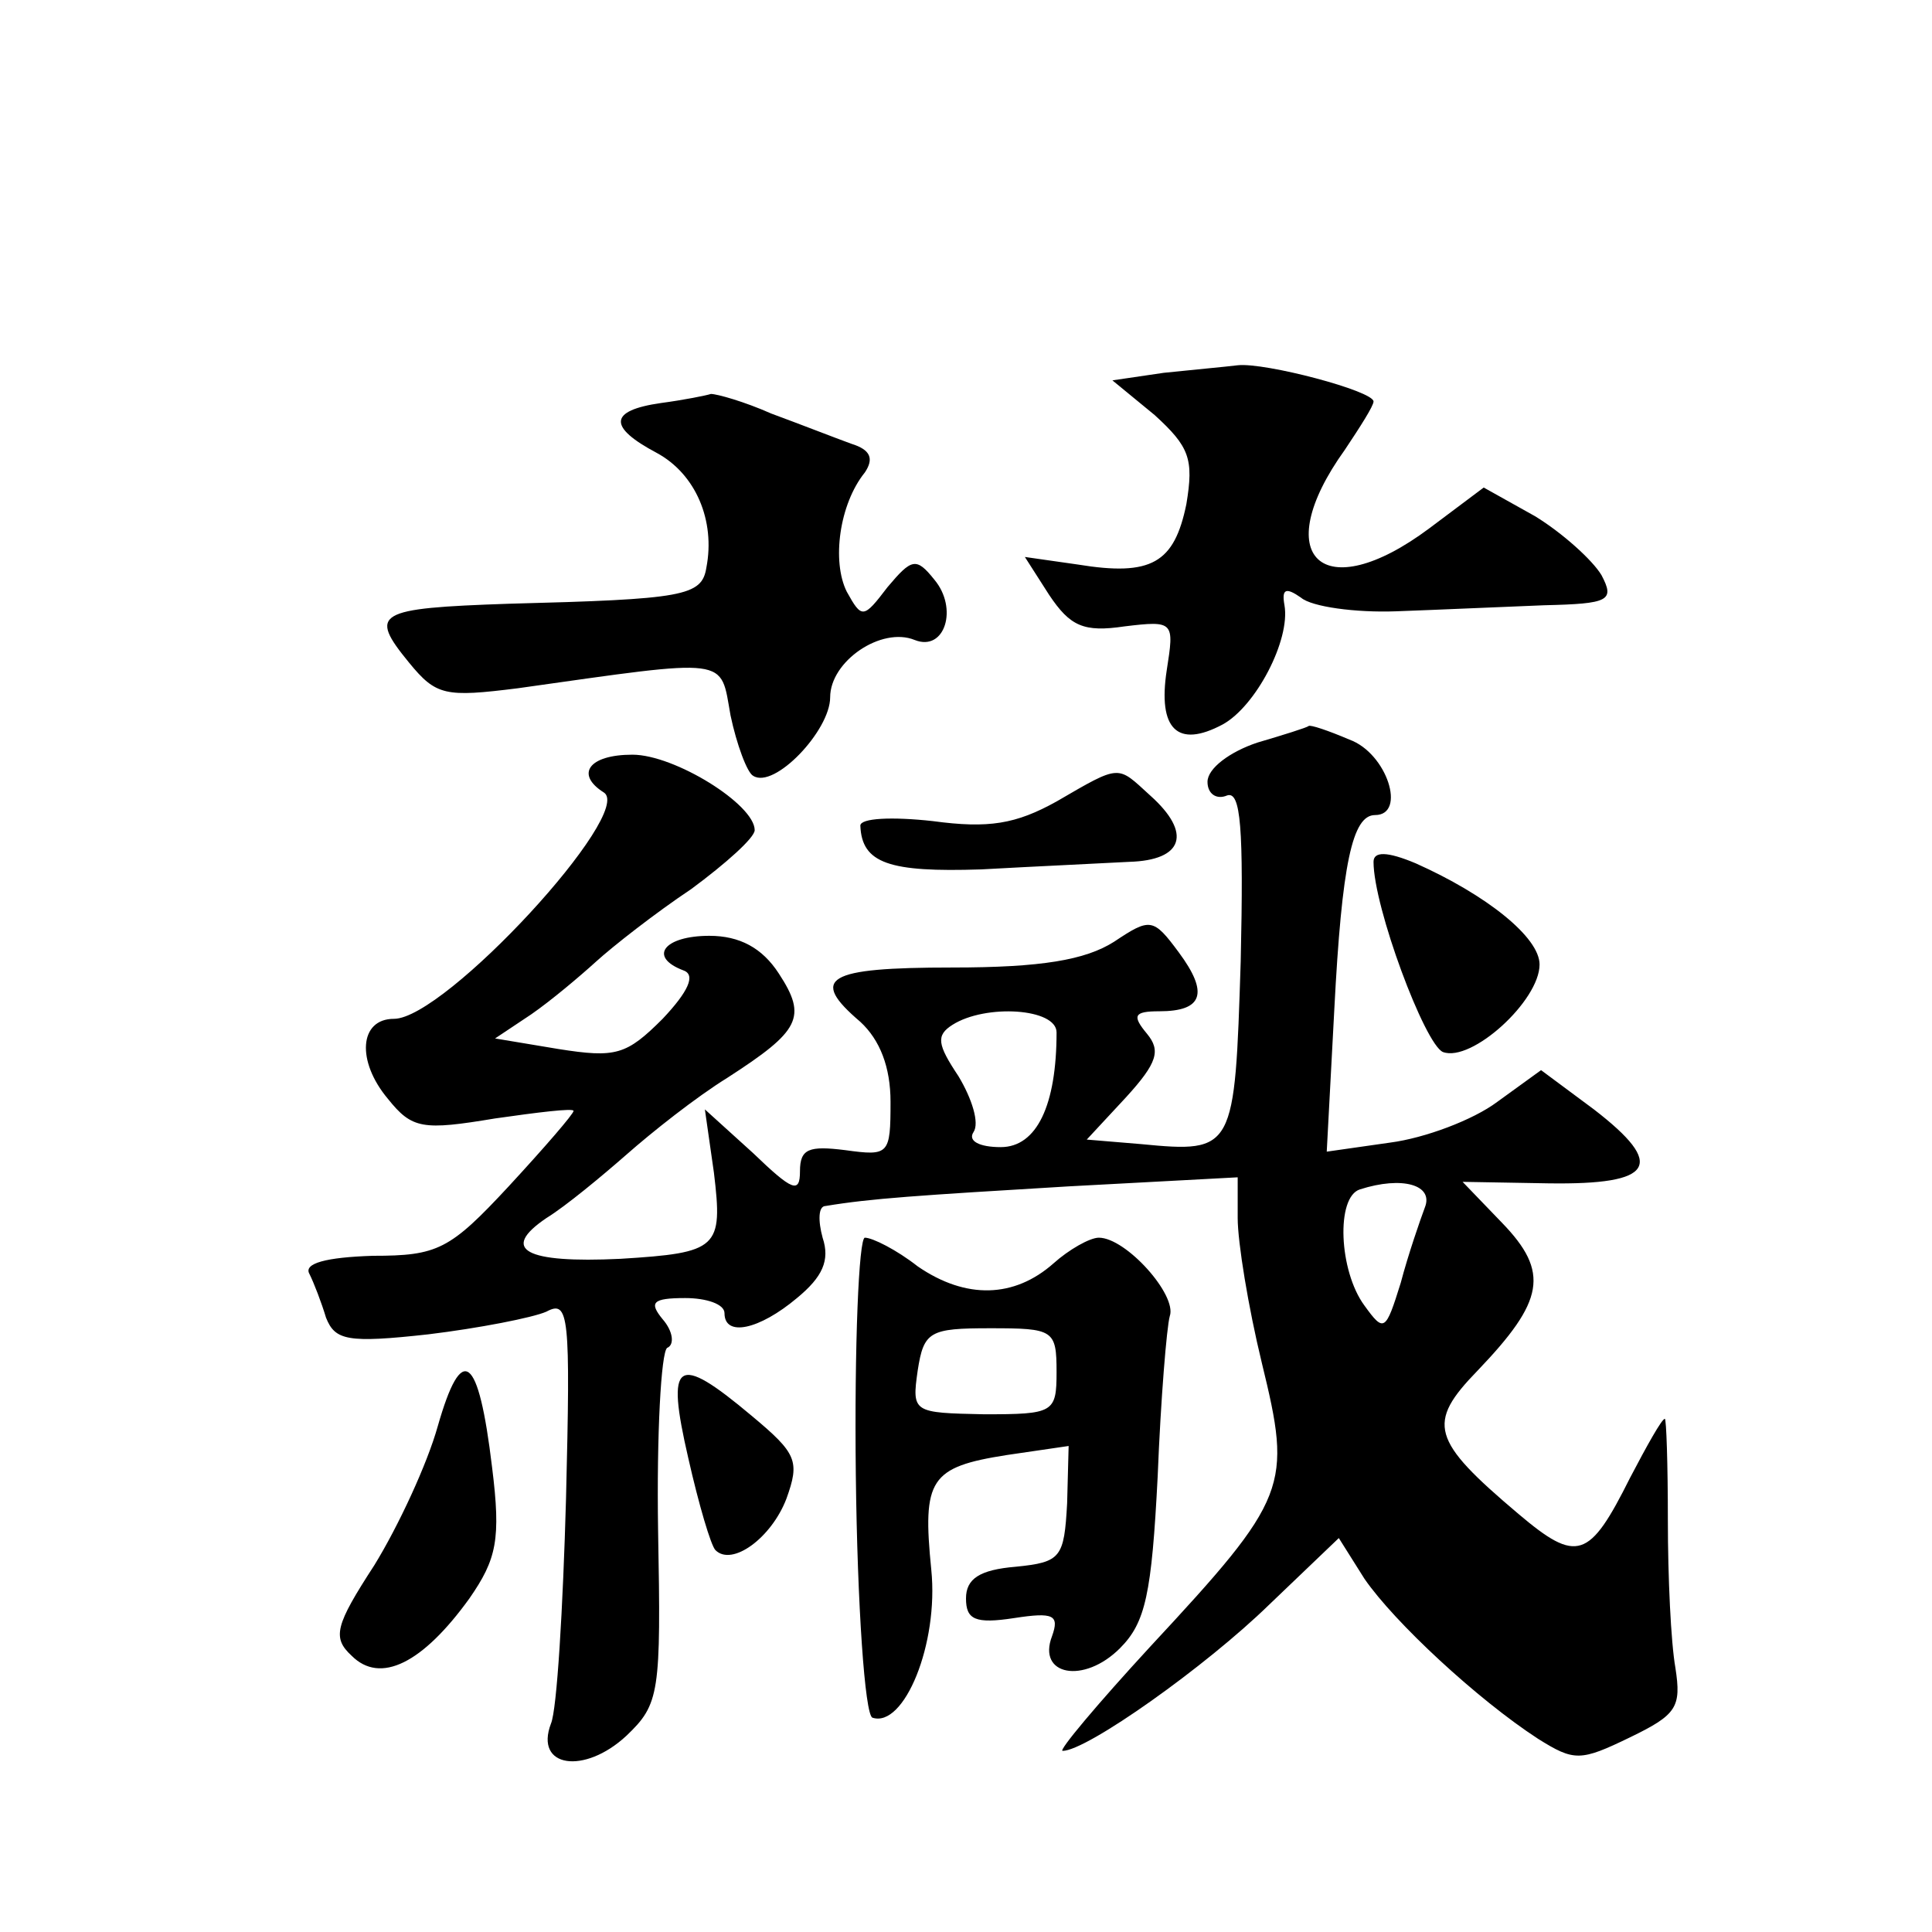 <?xml version="1.0" standalone="no"?>
<!DOCTYPE svg PUBLIC "-//W3C//DTD SVG 20010904//EN"
 "http://www.w3.org/TR/2001/REC-SVG-20010904/DTD/svg10.dtd">
<svg version="1.0" xmlns="http://www.w3.org/2000/svg"
 width="128pt" height="128pt" viewBox="0 0 128 128"
 preserveAspectRatio="xMidYMid meet">
<g transform="translate(0,128) scale(0.1,-0.1)"
fill="#0" stroke="none">
<path d="M771 1033 l-34 -5 28 -23 c23 -21 26 -29 21 -59 -8 -39 -23 -48 -72 -40
l-35 5 16 -25 c14 -21 23 -25 50 -21 33 4 33 3 28 -29 -6 -39 7 -52 37 -36 22 12
45 56 41 79 -2 11 1 12 11 5 7 -6 36 -10 63 -9 28 1 72 3 98 4 43 1 47 3 38 20
-6 10 -26 28 -44 39 l-34 19 -36 -27 c-71 -53 -107 -19 -56 52 10 15 19 29 19 32
0 7 -72 26 -90 24 -8 -1 -30 -3 -49 -5z M438 1013 c-35 -5 -35 -16 -3 -33 26 -14
39 -45 33 -76 -3 -19 -15 -21 -131 -24 -88 -3 -93 -6 -66 -39 18 -22 24 -23 72
-17 142 20 134 21 141 -18 4 -19 11 -38 15 -40 14 -9 51 30 51 52 0 24 34 47 56
38 20 -8 29 21 13 40 -12 15 -15 14 -31 -5 -16 -21 -17 -21 -27 -3 -10 20 -5 58
12 79 6 9 4 15 -9 19 -11 4 -34 13 -53 20 -18 8 -36 13 -40 13 -3 -1 -18 -4 -33
-6z M833 788 c-18 -6 -33 -17 -33 -26 0 -8 6 -12 13 -9 9 3 11 -21 9 -110 -4 -125
-4 -127 -66 -121 l-36 3 26 28 c21 23 23 31 14 42 -10 12 -9 15 8 15 29 0 33 12
13 39 -17 23 -19 23 -43 7 -19 -12 -48 -17 -107 -17 -84 0 -95 -7 -61 -36 13 -12
20 -30 20 -53 0 -35 -1 -36 -30 -32 -24 3 -30 1 -30 -14 0 -15 -5 -13 -31 12 l-32
29 6 -42 c6 -50 3 -53 -62 -57 -63 -3 -80 6 -49 27 13 8 37 28 53 42 17 15 46 38
67 51 48 31 53 40 34 69 -11 17 -26 25 -46 25 -30 0 -41 -14 -17 -23 8 -3 3 -14
-14 -32 -24 -24 -31 -26 -69 -20 l-42 7 24 16 c13 9 32 25 43 35 11 10 39 32 63
48 23 17 42 34 42 39 0 17 -53 50 -81 50 -29 0 -38 -13 -19 -25 21 -13 -105 -150
-139 -150 -23 0 -25 -28 -4 -53 16 -20 23 -21 71 -13 28 4 52 7 52 5 0 -2 -19 -24
-43 -50 -39 -42 -47 -46 -90 -46 -31 -1 -46 -5 -42 -12 3 -6 8 -19 11 -29 6 -15
14 -17 68 -11 33 4 69 11 78 15 15 8 16 -2 13 -124 -2 -72 -6 -140 -10 -149 -11
-29 22 -34 50 -8 22 21 23 28 21 136 -1 64 2 118 6 121 5 2 4 11 -3 19 -9 11 -7
14 15 14 14 0 26 -4 26 -10 0 -16 23 -11 48 10 17 14 22 25 17 40 -3 11 -3 21 2
21 30 5 61 7 161 13 l112 6 0 -27 c0 -16 7 -59 16 -96 20 -82 18 -89 -74 -188 -35
-38 -61 -69 -58 -69 16 0 95 56 137 97 l46 44 17 -27 c20 -29 75 -80 115 -106 24
-15 28 -15 61 1 31 15 34 20 30 46 -3 17 -5 60 -5 98 0 37 -1 67 -2 67 -2 0 -12
-18 -23 -39 -27 -54 -35 -57 -74 -24 -58 49 -61 60 -27 95 44 46 48 65 16 98 l-26
27 57 -1 c70 -1 78 12 30 49 l-35 26 -29 -21 c-16 -12 -48 -24 -71 -27 l-42 -6
5 94 c5 97 12 129 27 129 21 0 8 41 -17 50 -14 6 -26 10 -27 9 -1 -1 -17 -6 -34
-11z m-133 -192 c0 -48 -13 -76 -37 -76 -14 0 -22 4 -18 10 4 6 -1 22 -10 37 -14
21 -15 27 -4 34 22 14 69 11 69 -5z m244 -116 c-3 -8 -11 -31 -16 -50 -10 -32 -11
-33 -24 -15 -17 23 -19 72 -3 77 28 9 49 3 43 -12z M700 749 c-27 -15 -45 -18 -82
-13 -27 3 -48 2 -48 -3 1 -25 19 -31 80 -29 36 2 80 4 98 5 36 1 42 19 14 44 -22
20 -19 21 -62 -4z M910 709 c0 -30 34 -121 46 -126 19 -7 64 34 64 58 0 18 -35
46 -82 67 -19 8 -28 8 -28 1z M567 303 c1 -87 6 -159 11 -161 21 -7 44 49 39 98
-6 60 -1 68 50 76 l41 6 -1 -38 c-2 -36 -4 -39 -34 -42 -24 -2 -33 -8 -33 -21 0
-14 6 -17 32 -13 26 4 30 2 25 -12 -10 -26 21 -32 45 -8 17 17 21 36 25 114 2 51
6 99 8 106 5 14 -29 52 -47 52 -6 0 -20 -8 -30 -17 -26 -23 -58 -24 -90 -2 -14
11 -30 19 -35 19 -4 0 -7 -71 -6 -157z m133 68 c0 -27 -2 -28 -48 -28 -47 1 -48
1 -44 29 4 26 8 28 48 28 42 0 44 -1 44 -29z M290 335 c-7 -25 -26 -66 -42 -92
-26 -40 -28 -48 -15 -60 19 -19 47 -5 78 38 18 26 21 39 15 87 -9 75 -20 83 -36
27z M456 314 c7 -31 15 -58 18 -61 11 -11 37 8 47 34 9 25 7 30 -23 55 -50 42 -57
37 -42 -28z"/>
</g>
</svg>
